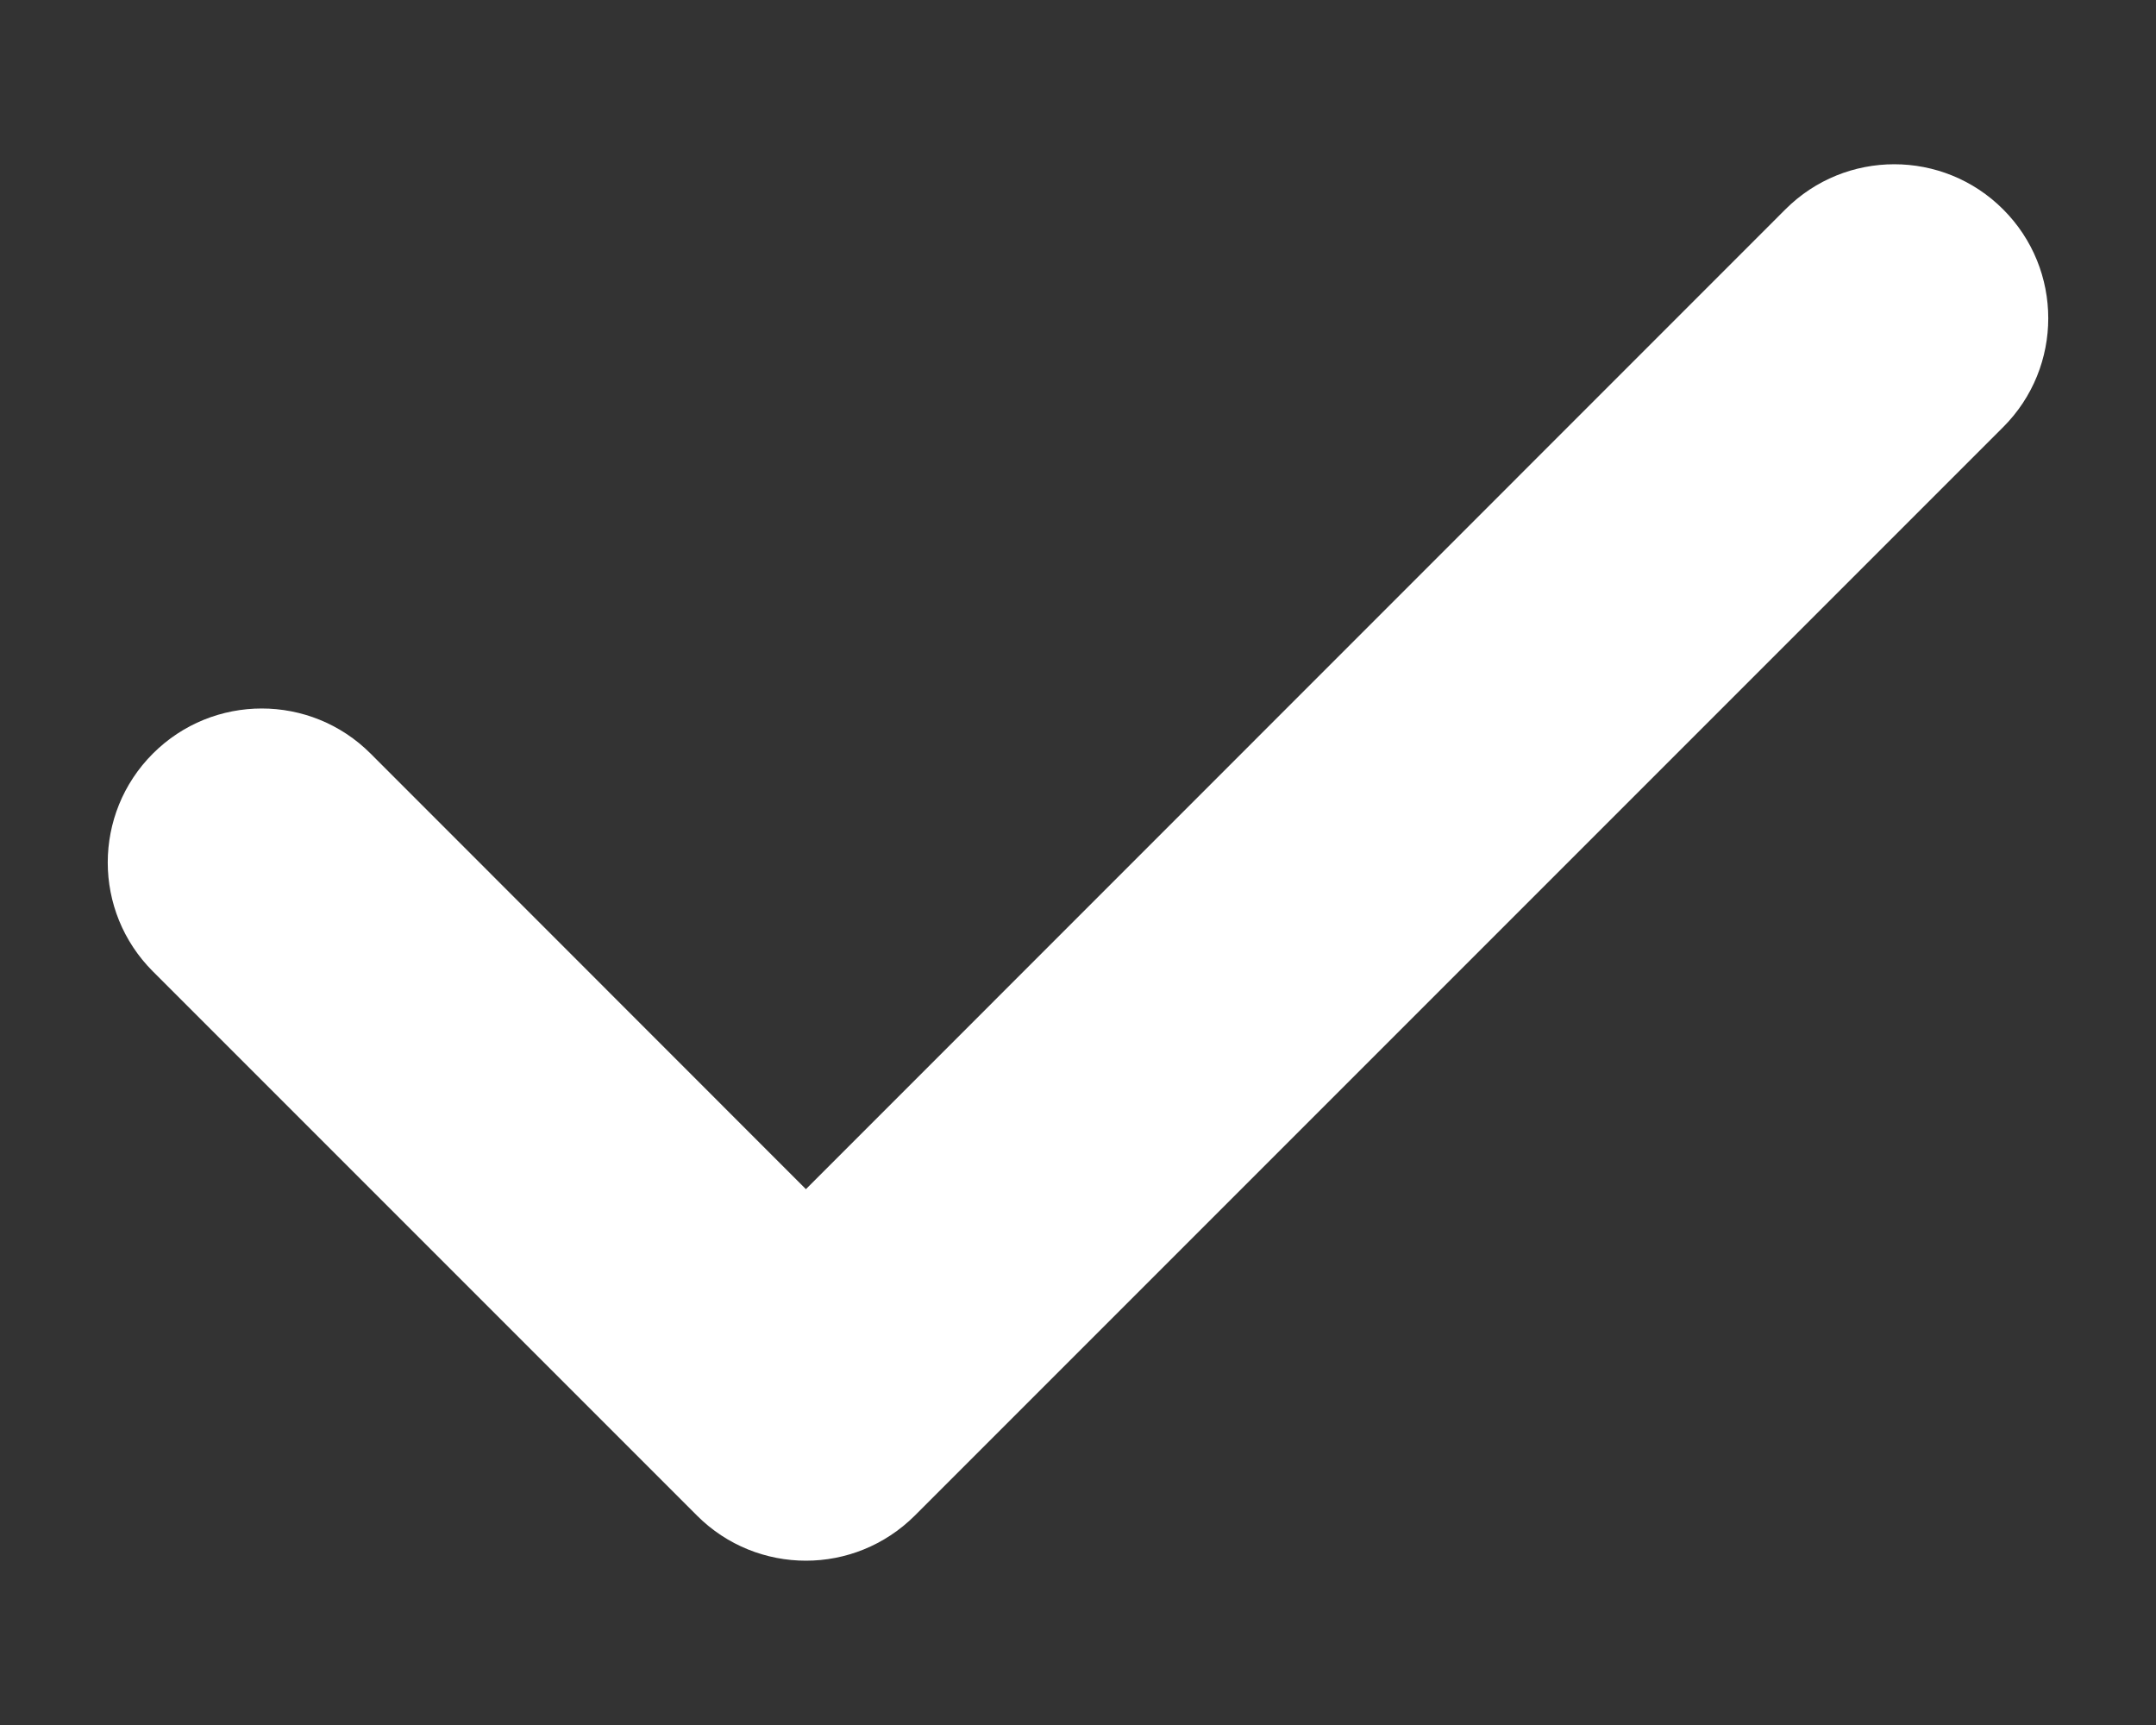 <svg width="10" height="8" viewBox="0 0 10 8" fill="none" xmlns="http://www.w3.org/2000/svg"><rect x="0" y="0" width="10" height="8" fill="#333333" stroke="none"/><path d="M9.291 0.971C9.012 0.692 8.56 0.692 8.281 0.971L3.738 5.515L1.719 3.495C1.44 3.216 0.988 3.216 0.709 3.495C0.43 3.774 0.43 4.226 0.709 4.505L3.233 7.029C3.372 7.168 3.555 7.238 3.738 7.238C3.921 7.238 4.103 7.168 4.243 7.029L9.291 1.981C9.57 1.702 9.57 1.25 9.291 0.971Z" fill="white"/></svg>